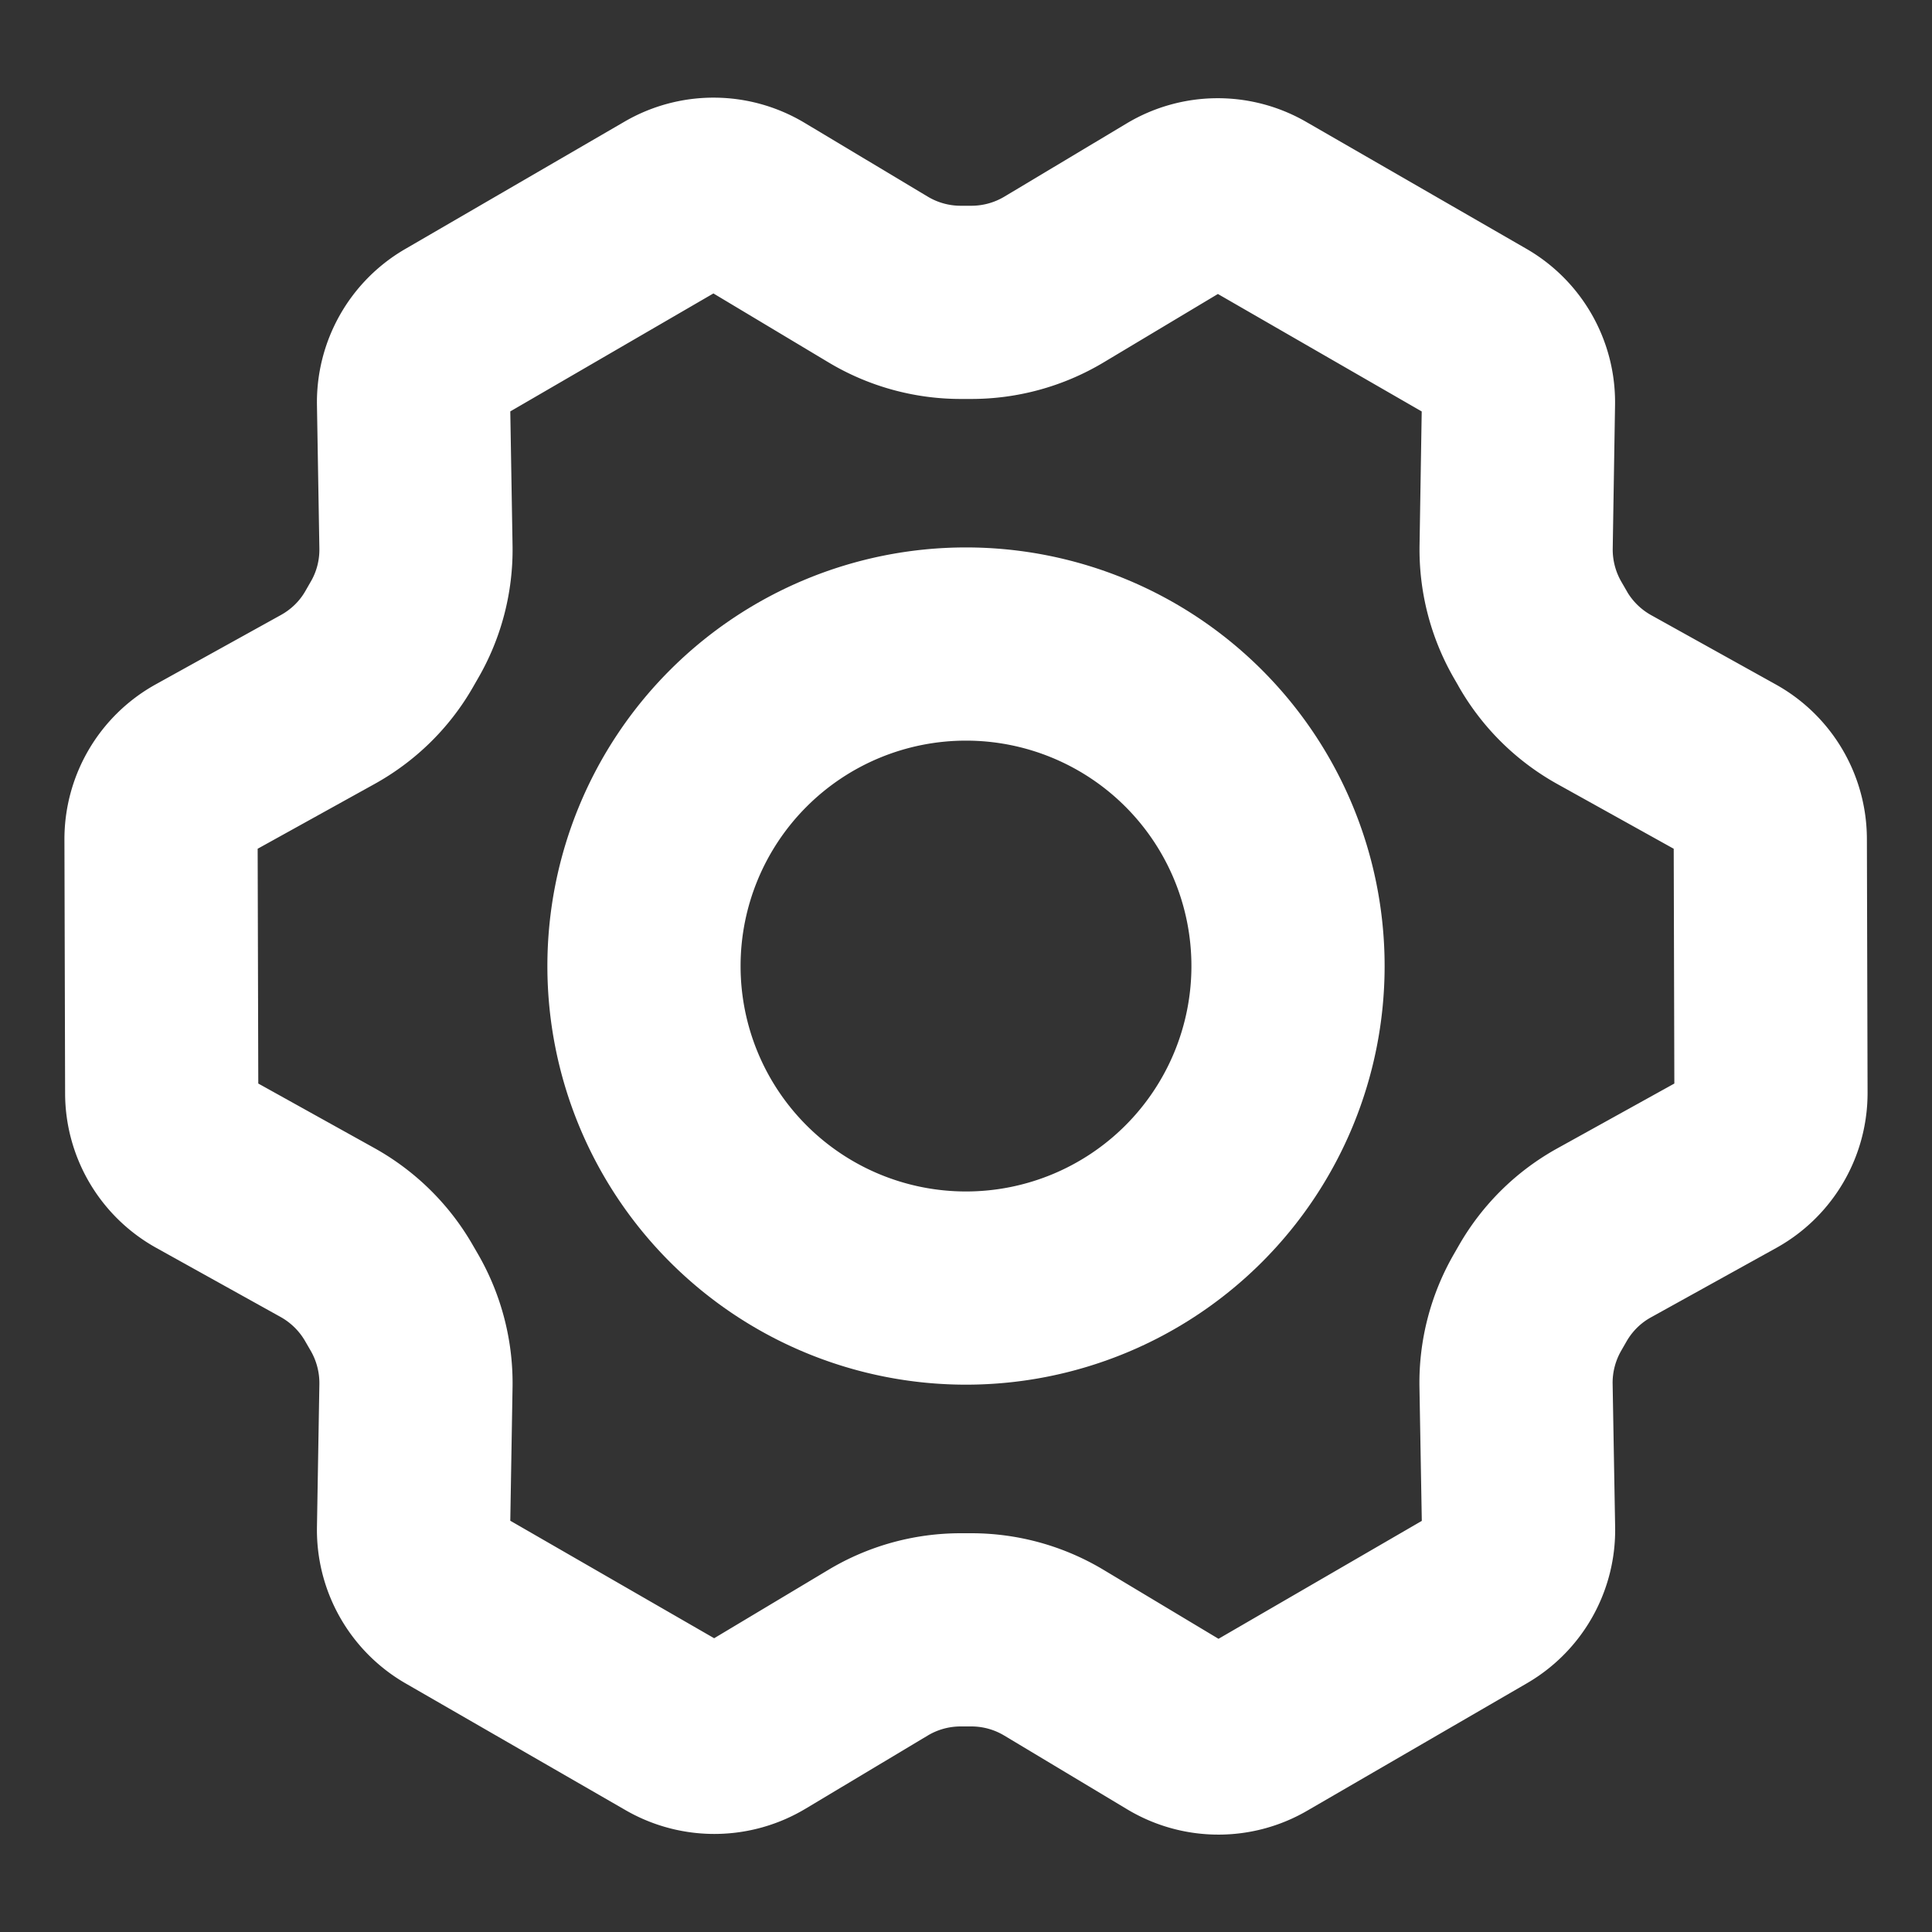 <svg width="20" height="20" fill="none" xmlns="http://www.w3.org/2000/svg"><rect width="100%" height="100%" fill="#333333" stroke="none"/><path d="M10 13.334a3.333 3.333 0 100-6.667 3.333 3.333 0 000 6.667z" stroke="#fff" stroke-width="2" stroke-linecap="round" stroke-linejoin="round"/><path d="M15.973 6.617l-.055-.095a1.667 1.667 0 01-.223-.861l.024-1.483a.833.833 0 00-.417-.736l-2.28-1.314a.833.833 0 00-.844.007l-1.266.758a1.666 1.666 0 01-.857.237h-.11c-.301 0-.598-.082-.857-.238L7.816 2.13a.833.833 0 00-.847-.007l-2.273 1.32a.833.833 0 00-.415.735l.025 1.484c.005.302-.072.6-.224.861l-.054.094c-.15.262-.37.477-.635.624l-1.296.718a.833.833 0 00-.43.73l.007 2.627c0 .302.164.58.428.727l1.29.717c.265.148.485.365.636.629l.058.1c.149.261.225.557.22.857l-.025 1.477a.833.833 0 00.417.737l2.28 1.314c.262.15.585.148.845-.007l1.266-.758c.258-.155.554-.237.856-.237h.11c.302 0 .598.082.857.238l1.272.763c.26.156.585.159.847.006l2.274-1.319a.833.833 0 00.415-.735l-.026-1.484c-.005-.302.073-.6.224-.861l.054-.094c.151-.262.37-.478.635-.624l1.296-.718a.833.833 0 00.43-.731l-.007-2.627a.833.833 0 00-.428-.726l-1.293-.719a1.667 1.667 0 01-.632-.623z" stroke="#fff" stroke-width="2" stroke-linecap="round" stroke-linejoin="round"/></svg>
